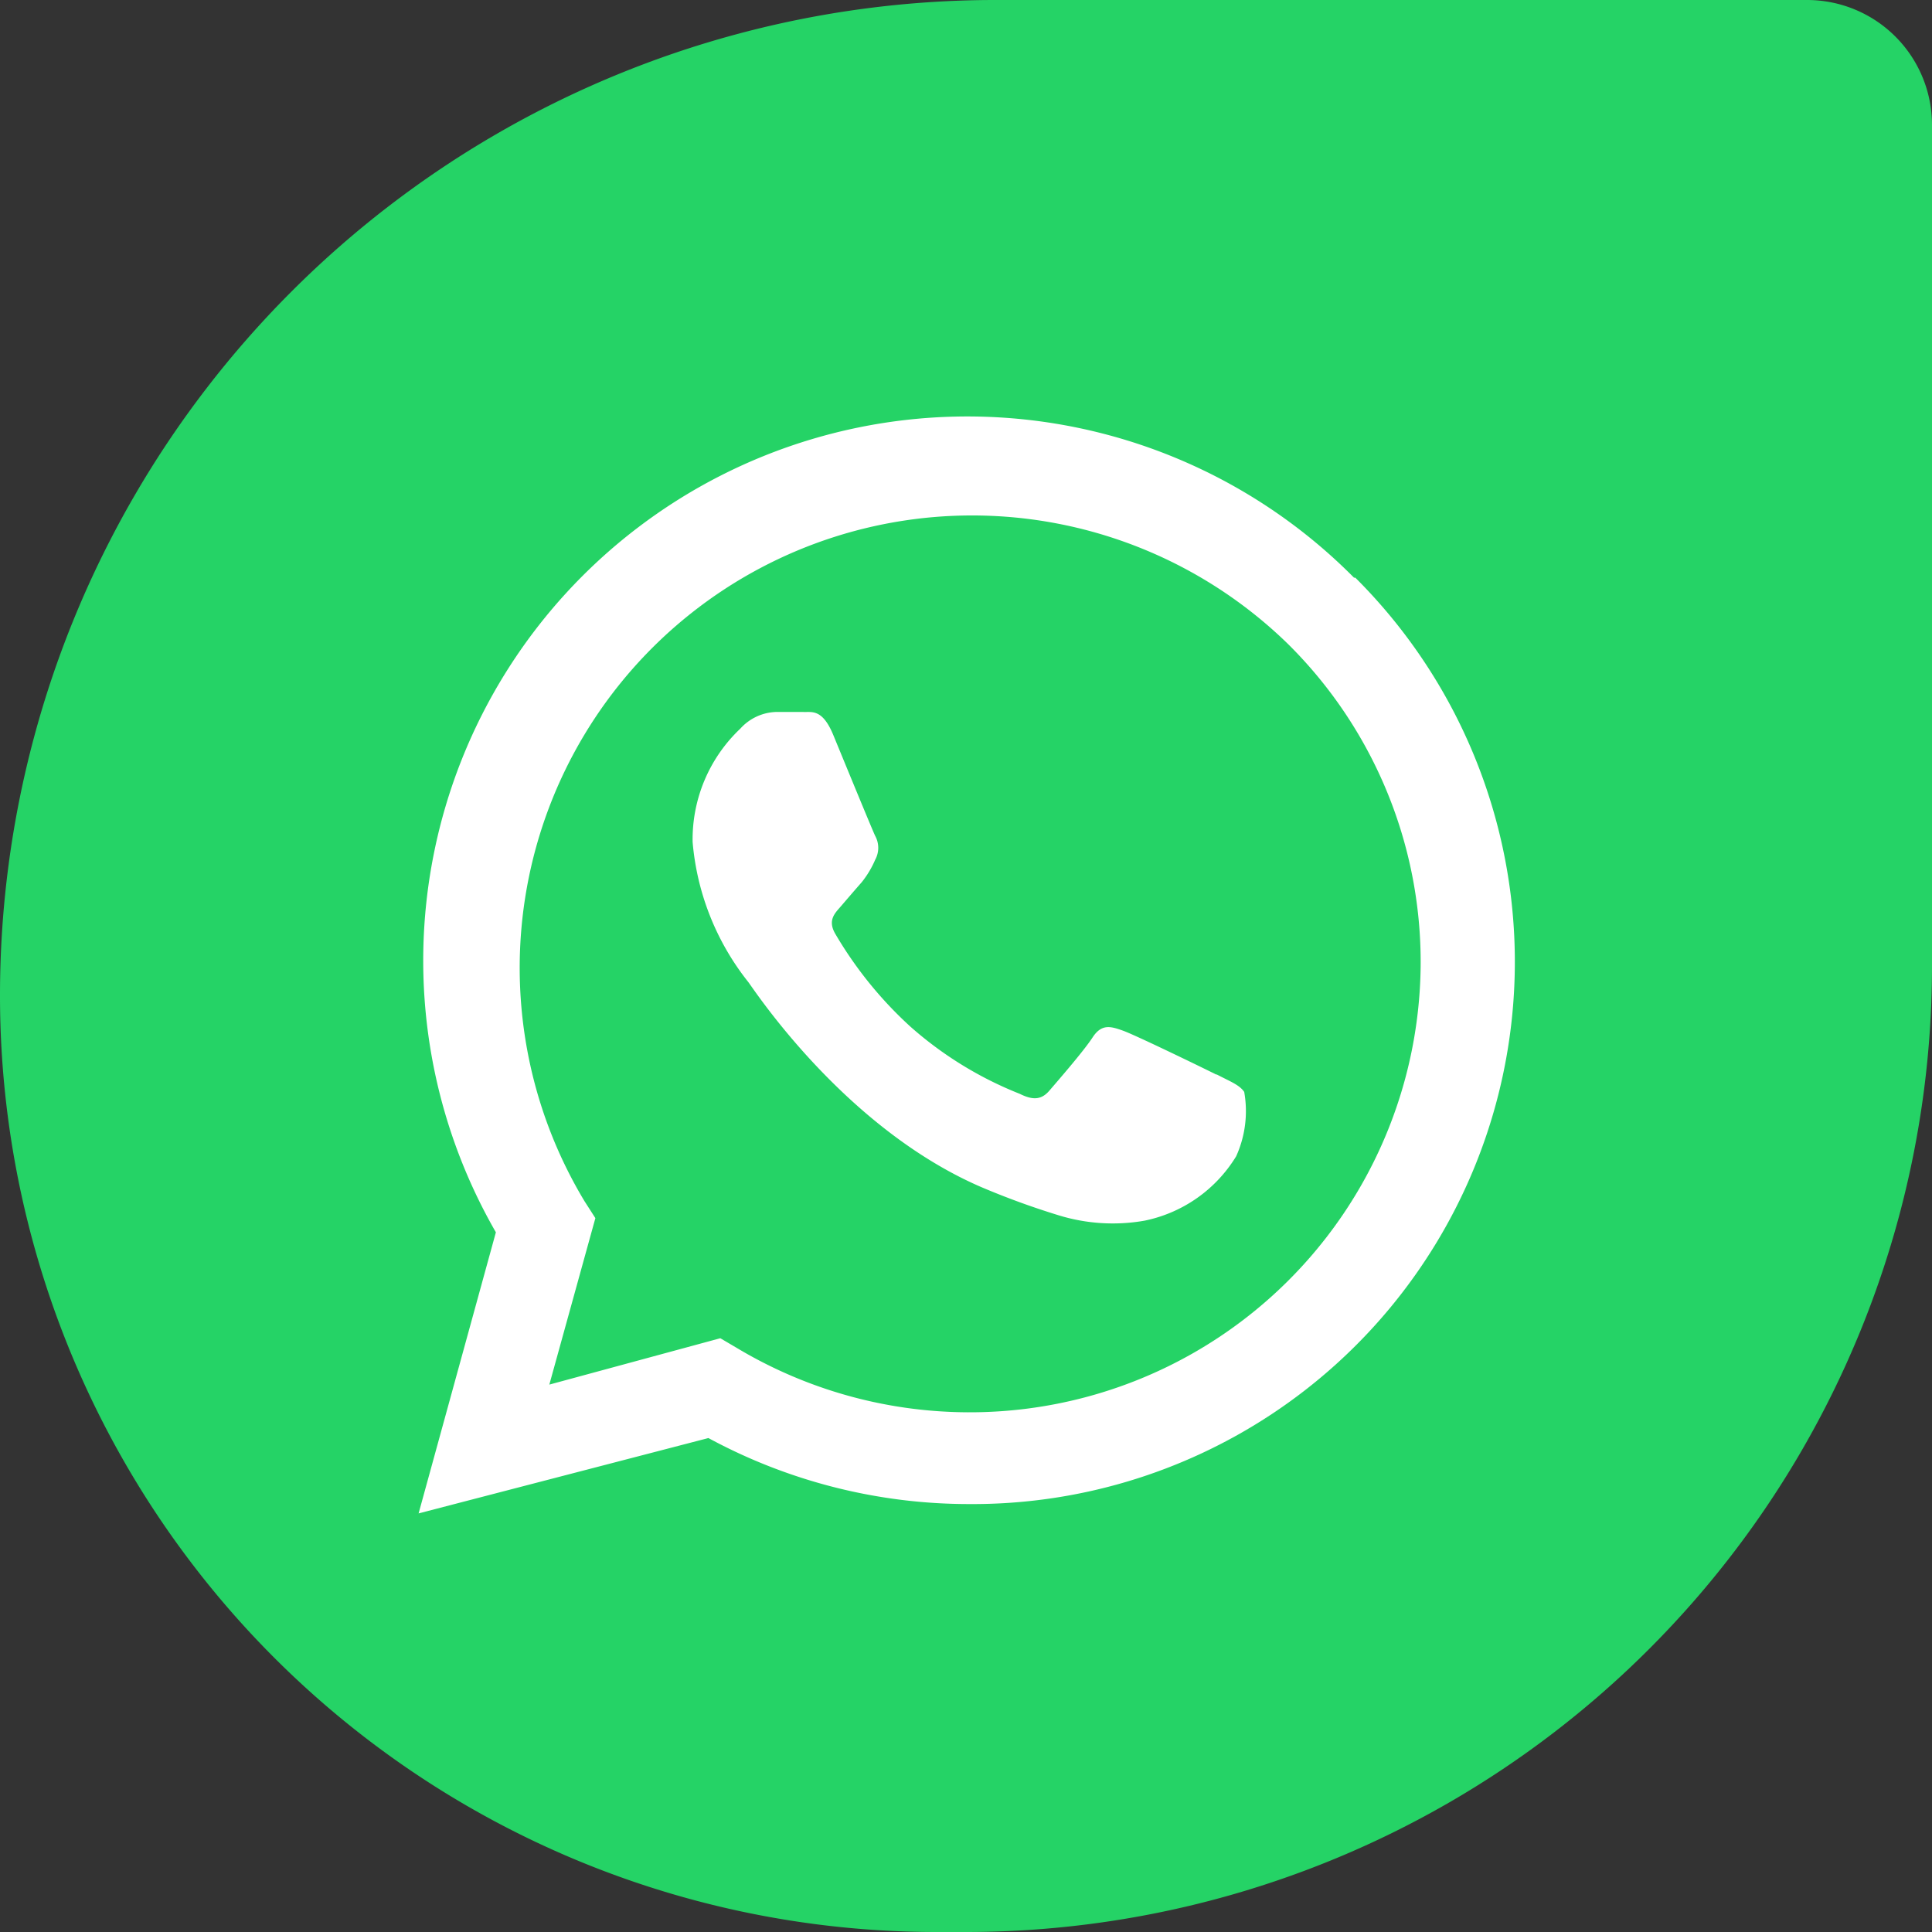 <svg xmlns="http://www.w3.org/2000/svg" viewBox="0 0 60 60"><rect x="0" y="0" width="60" height="60" fill="#333333" stroke="none"/><defs><style>.cls-1{fill:#25d366;}.cls-2{fill:#fff;fill-rule:evenodd;}</style></defs><title>wa-icon</title><g id="Capa_2" data-name="Capa 2"><g id="Capa_1-2" data-name="Capa 1"><path class="cls-1" d="M0,30.91A30.91,30.91,0,0,1,30.91,0H56.12A3.88,3.88,0,0,1,60,3.88V30A30,30,0,0,1,30,60h-.91A29.08,29.08,0,0,1,0,30.91Z"/><path class="cls-2" d="M42.05,17.94A16.9,16.9,0,0,0,15.4,38.27L13,47l9-2.34a17,17,0,0,0,8.09,2.05h0a16.84,16.84,0,0,0,12-28.77Zm-12,25.92h0a14.06,14.06,0,0,1-7.17-2l-.51-.3L17.06,43l1.43-5.17-.34-.53A14.05,14.05,0,0,1,40,20a13.9,13.9,0,0,1,4.12,9.91A14,14,0,0,1,30.07,43.86Zm7.72-10.49c-.42-.21-2.5-1.22-2.89-1.36s-.67-.22-.95.21-1.1,1.37-1.34,1.65-.5.31-.92.1a11.51,11.51,0,0,1-3.4-2.09A12.31,12.31,0,0,1,25.94,29c-.25-.43,0-.65.18-.86s.42-.49.64-.74a3,3,0,0,0,.42-.7.77.77,0,0,0,0-.74c-.1-.21-.95-2.28-1.3-3.13s-.69-.7-.95-.72h-.81a1.56,1.56,0,0,0-1.13.52,4.73,4.73,0,0,0-1.48,3.52,8.08,8.08,0,0,0,1.73,4.35c.21.28,3,4.53,7.22,6.36a24.44,24.44,0,0,0,2.41.88,5.71,5.71,0,0,0,2.67.17,4.35,4.35,0,0,0,2.85-2,3.4,3.4,0,0,0,.25-2C38.49,33.69,38.21,33.59,37.79,33.37Z"/></g></g></svg>